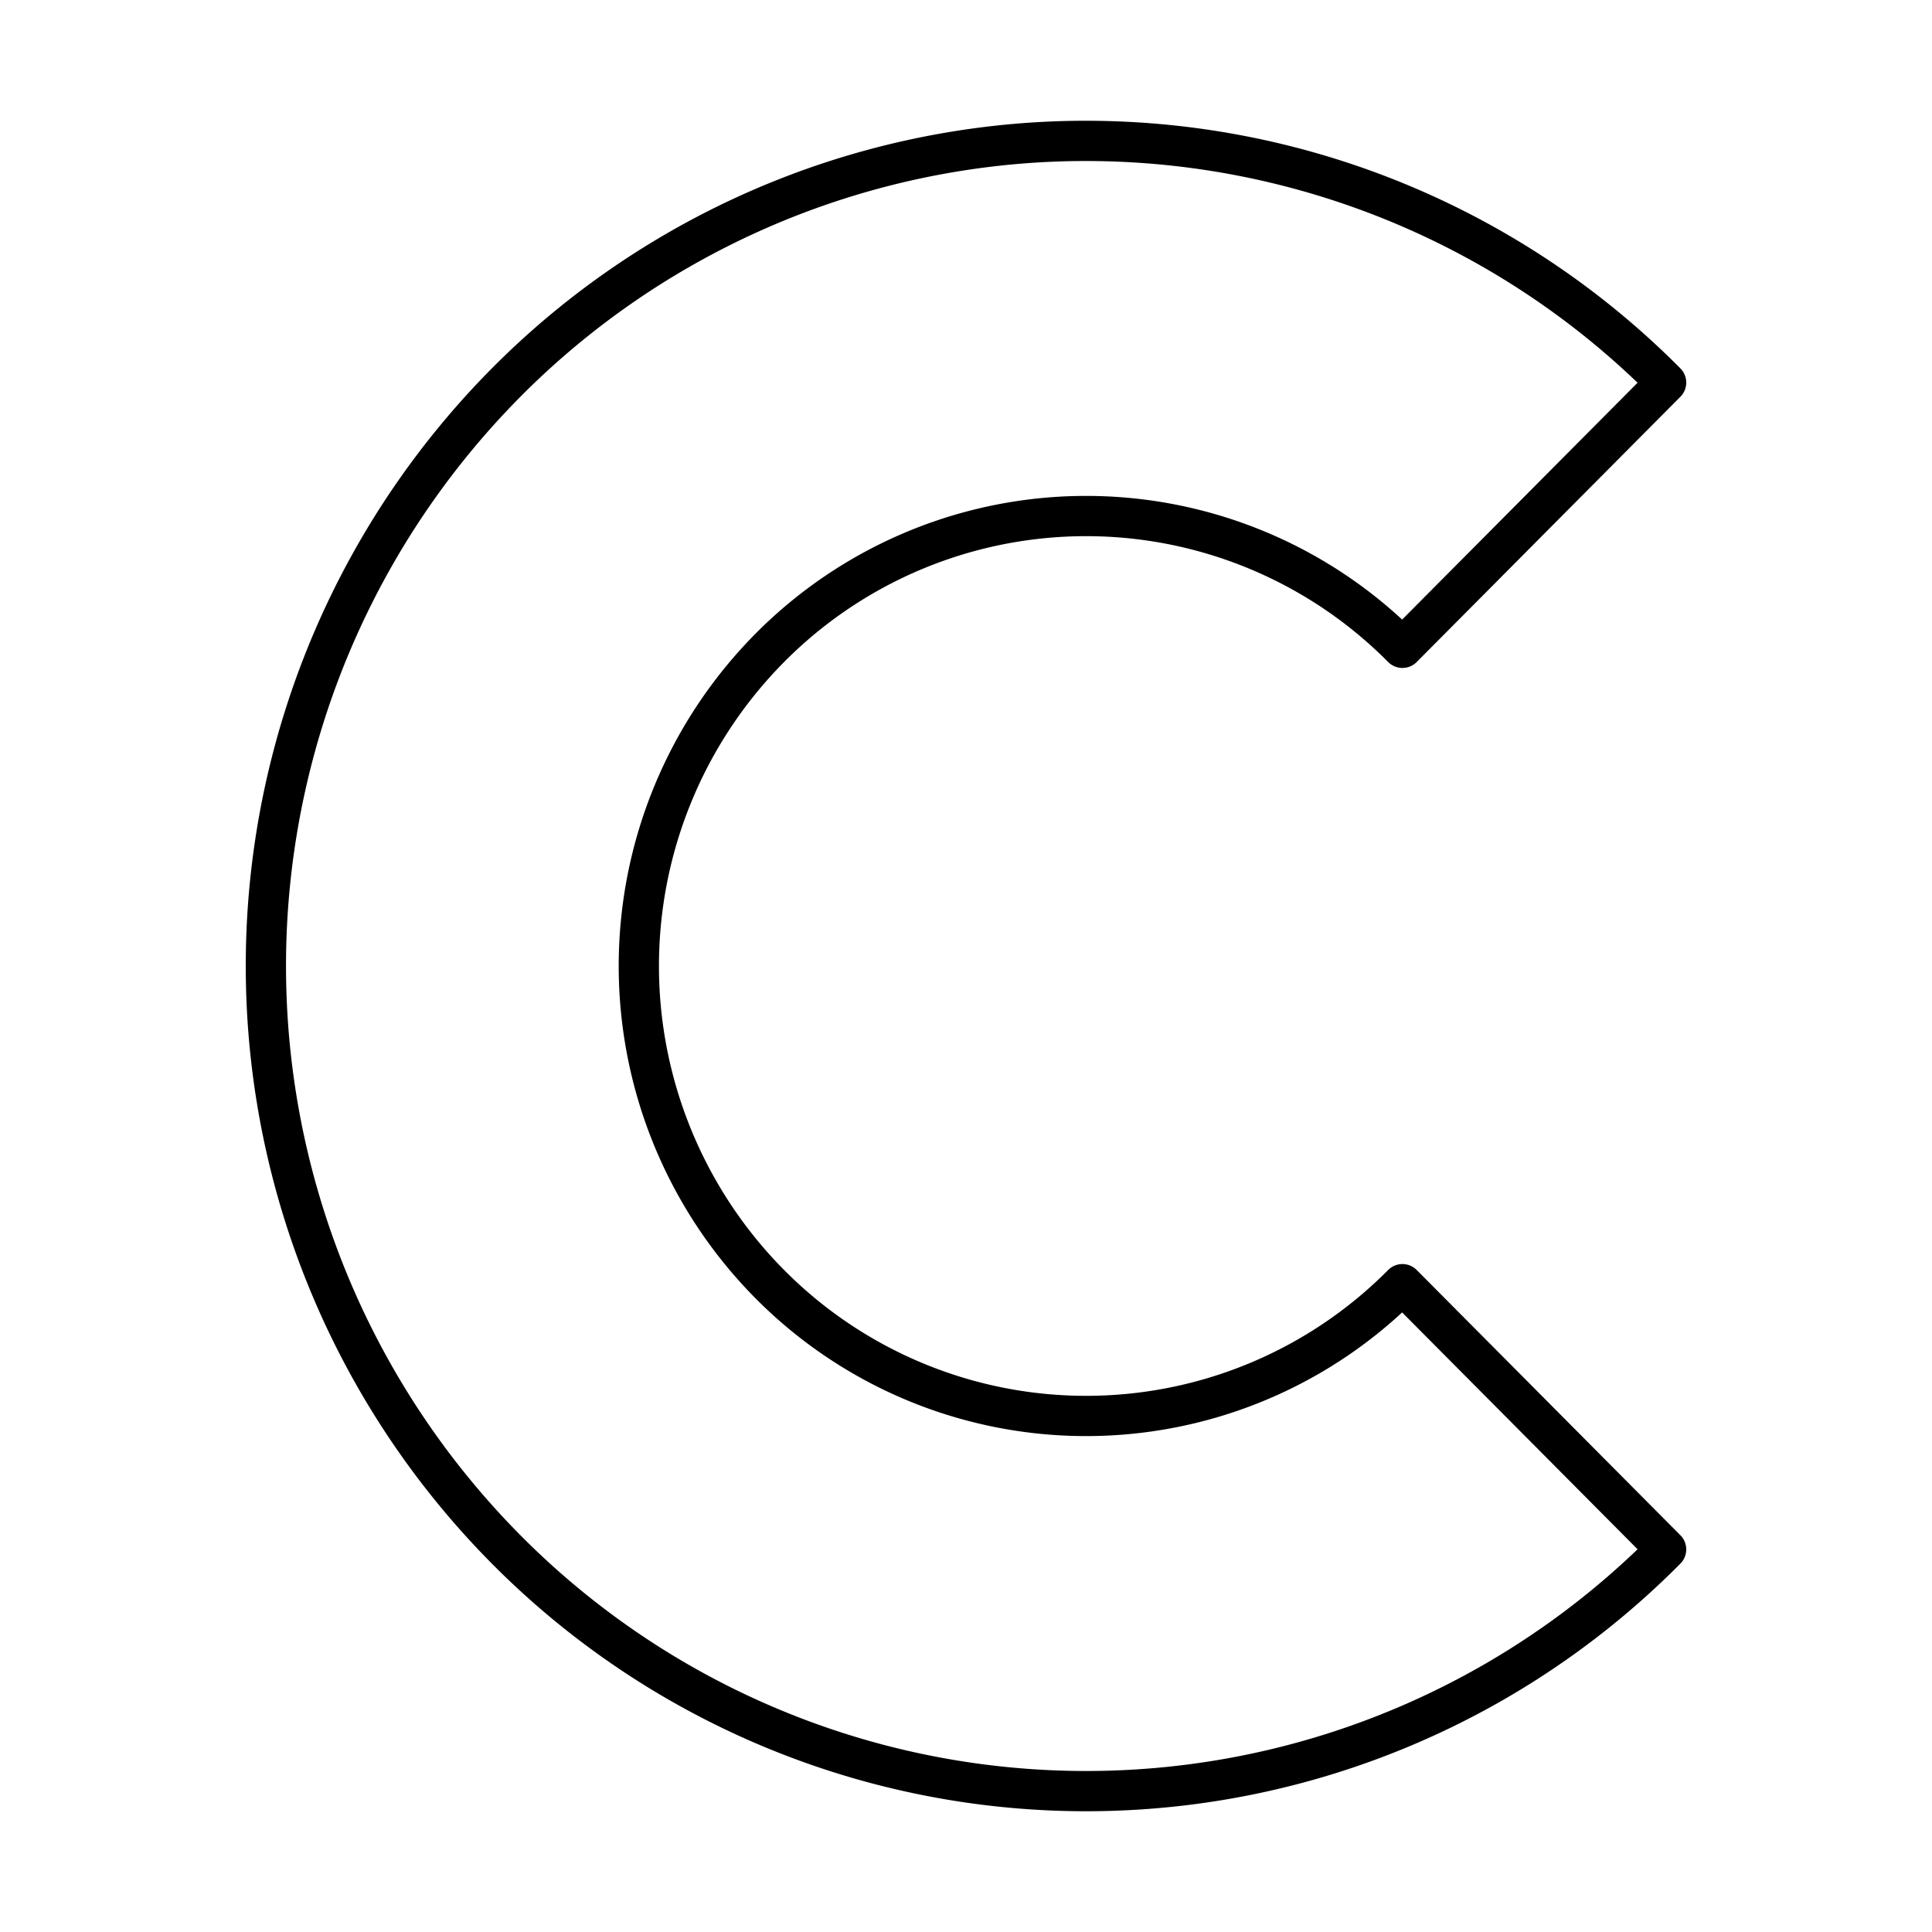 <?xml version="1.0" encoding="utf-8"?>
<svg width="800px" height="800px" viewBox="0 0 48 48" xmlns="http://www.w3.org/2000/svg"><defs><style>.a{fill:none;stroke:#000000;stroke-linecap:round;stroke-linejoin:round;}</style></defs><path class="a" d="M25.53,3.552a20.323,20.323,0,0,0-12.955,5.952,20.585,20.585,0,0,0,0,28.991,20.291,20.291,0,0,0,28.819,0l-6.551-6.59a11.068,11.068,0,0,1-15.717,0,11.228,11.228,0,0,1,0-15.81,11.068,11.068,0,0,1,15.717,0l6.551-6.59A20.308,20.308,0,0,0,25.53,3.552Z"/></svg>